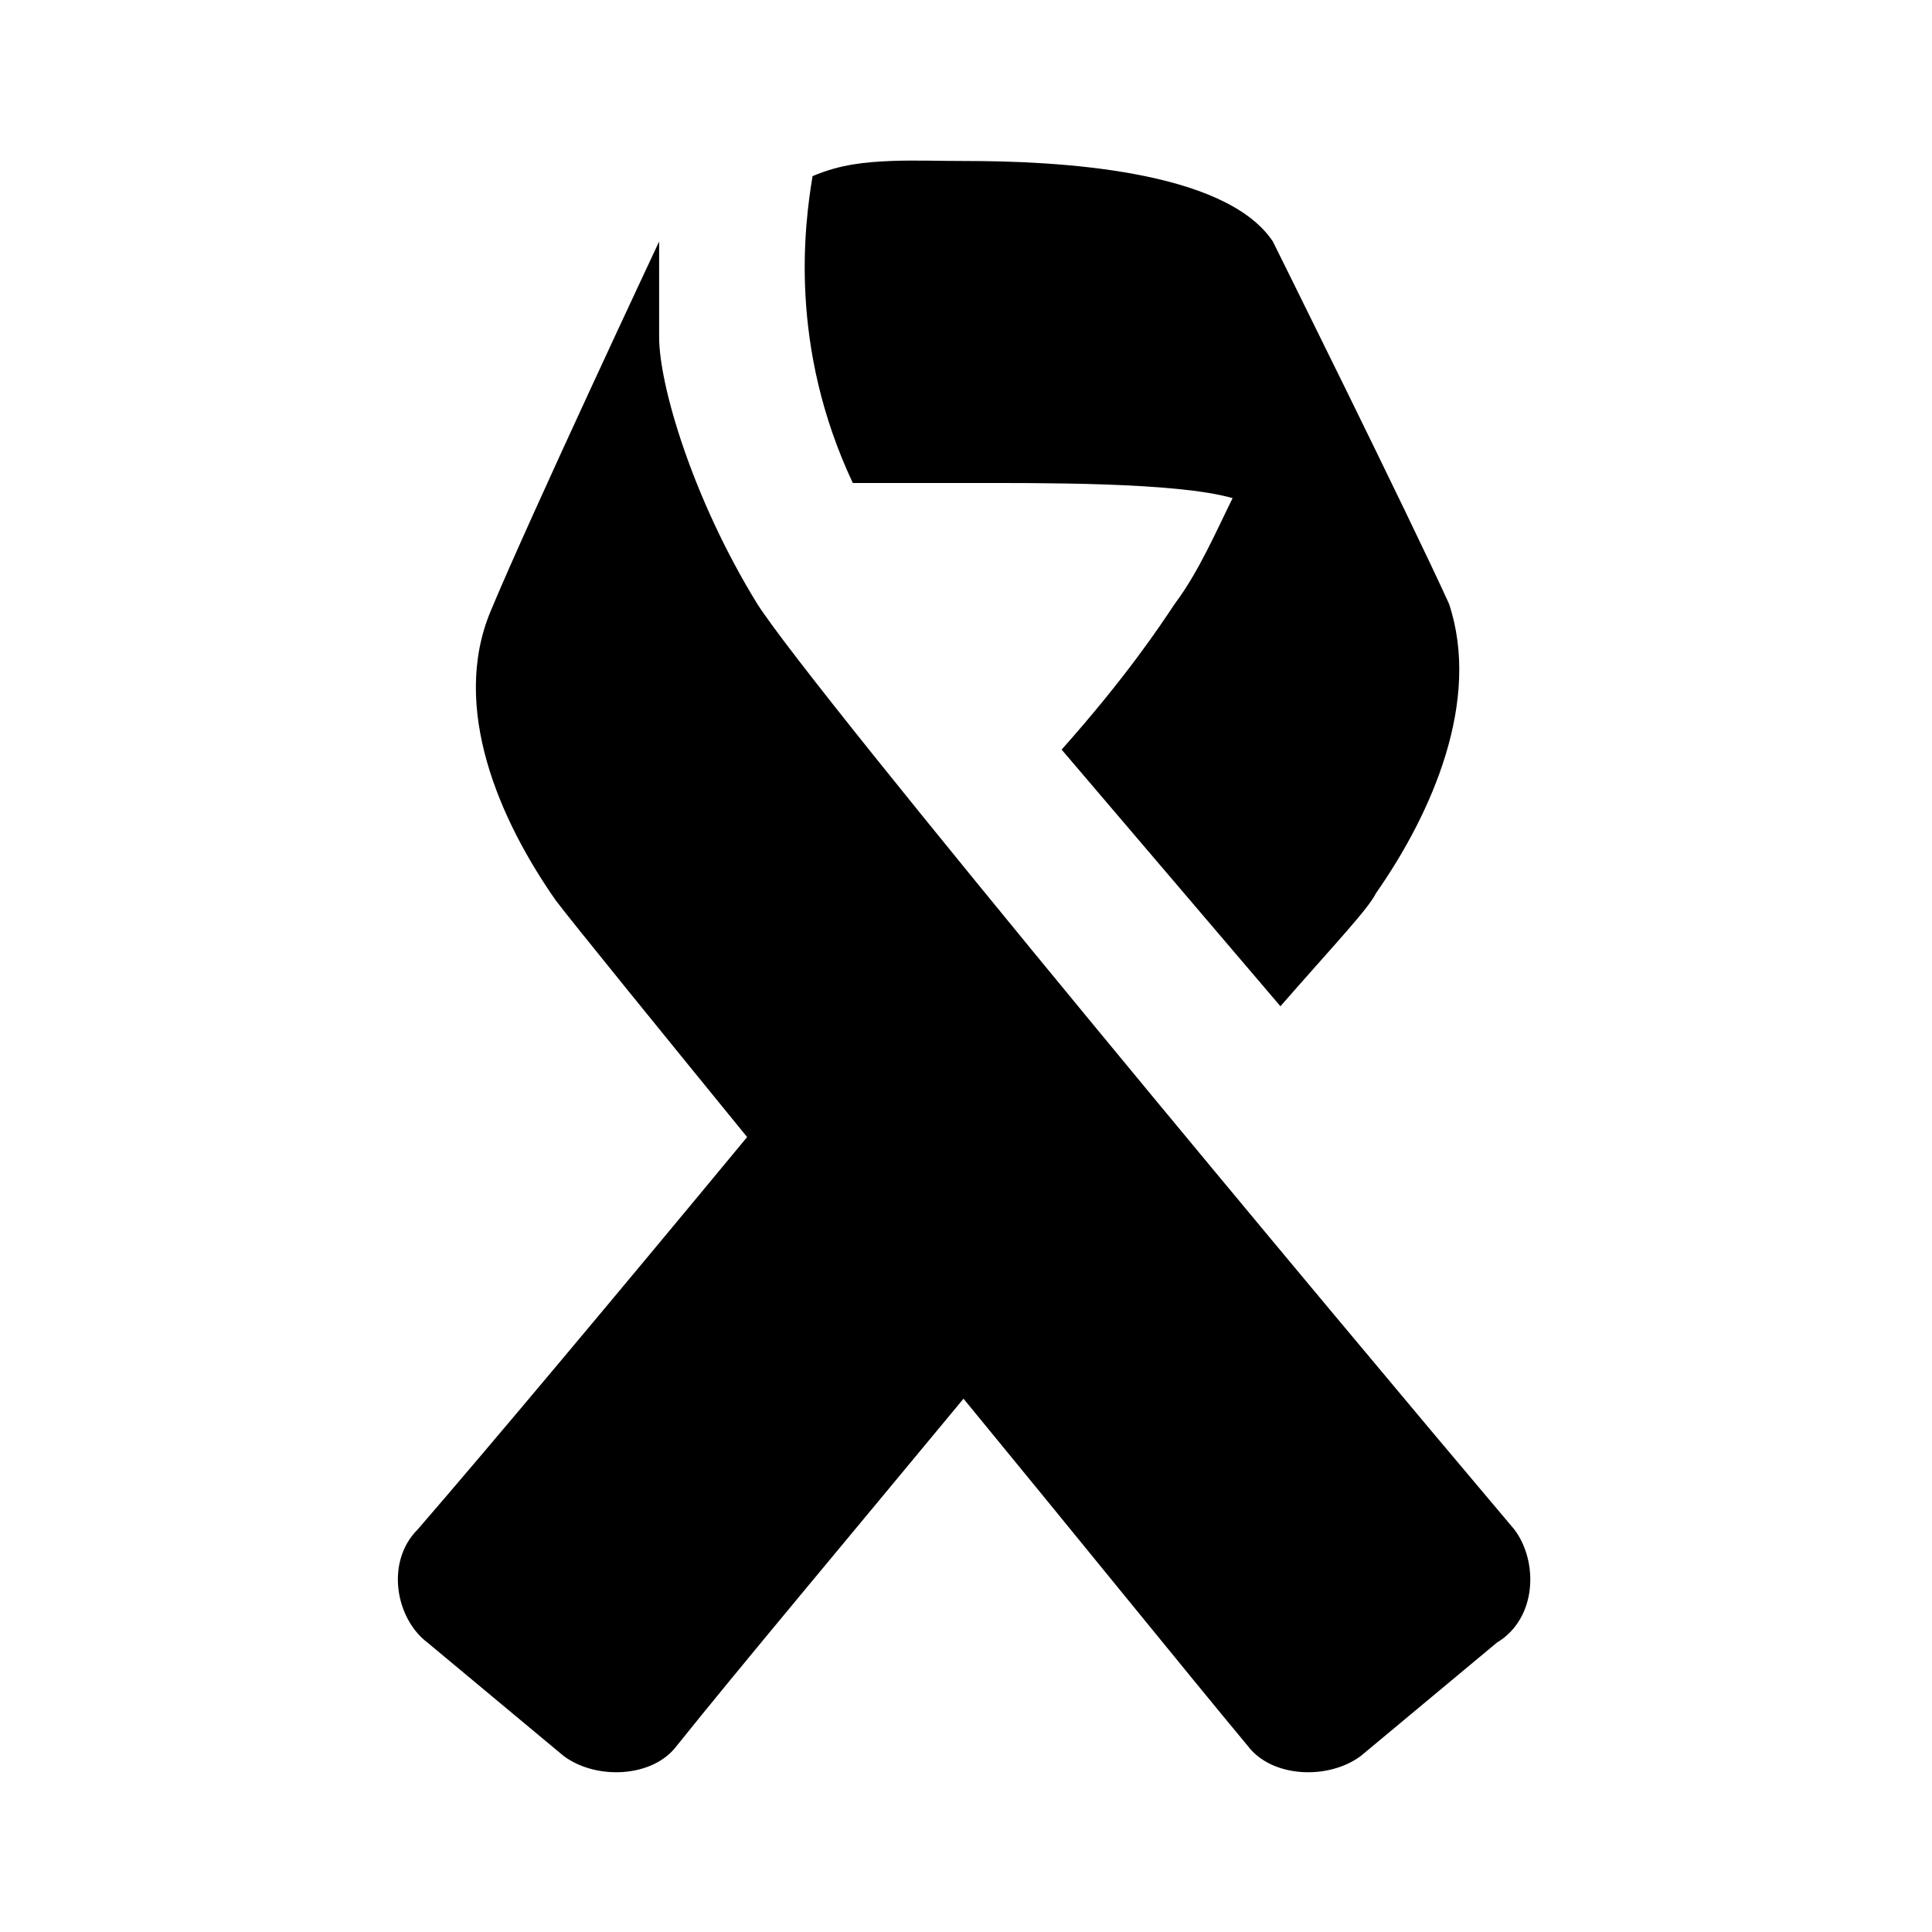 <?xml version="1.0"?>
<svg xmlns="http://www.w3.org/2000/svg" version="1" viewBox="0 0 24 24" enable-background="new 0 0 24 24">
    <path d="M 11.062 2 C 10.762 2.013 10.444 2.038 10.094 2.188 C 9.994 2.788 9.794 4.3 10.594 6 L 12 6 C 12.9 6 14.613 5.987 15.312 6.188 C 15.113 6.588 14.894 7.1 14.594 7.5 C 14.394 7.8 13.988 8.412 13.188 9.312 L 15.906 12.5 C 16.606 11.7 16.994 11.294 17.094 11.094 C 17.794 10.094 18.4 8.7 18 7.5 C 17.5 6.4 15.812 3 15.812 3 C 15.213 2.1 13.1 2 12 2 C 11.65 2 11.363 1.988 11.062 2 z M 8.188 3 C 8.188 3 6.594 6.394 6.094 7.594 C 5.594 8.794 6.206 10.188 6.906 11.188 C 7.095 11.439 8.315 12.94 9.281 14.125 C 7.643 16.105 6.055 17.999 5.188 19 C 4.787 19.4 4.912 20.106 5.312 20.406 L 7 21.812 C 7.4 22.113 8.106 22.087 8.406 21.688 C 9.165 20.74 10.538 19.104 11.969 17.375 C 13.32 19.018 14.764 20.804 15.5 21.688 C 15.8 22.087 16.506 22.113 16.906 21.812 L 18.594 20.406 C 19.094 20.106 19.113 19.4 18.812 19 C 16.613 16.4 10.106 8.6 9.406 7.5 C 8.606 6.2 8.188 4.787 8.188 4.188 L 8.188 3 z"/>
</svg>
